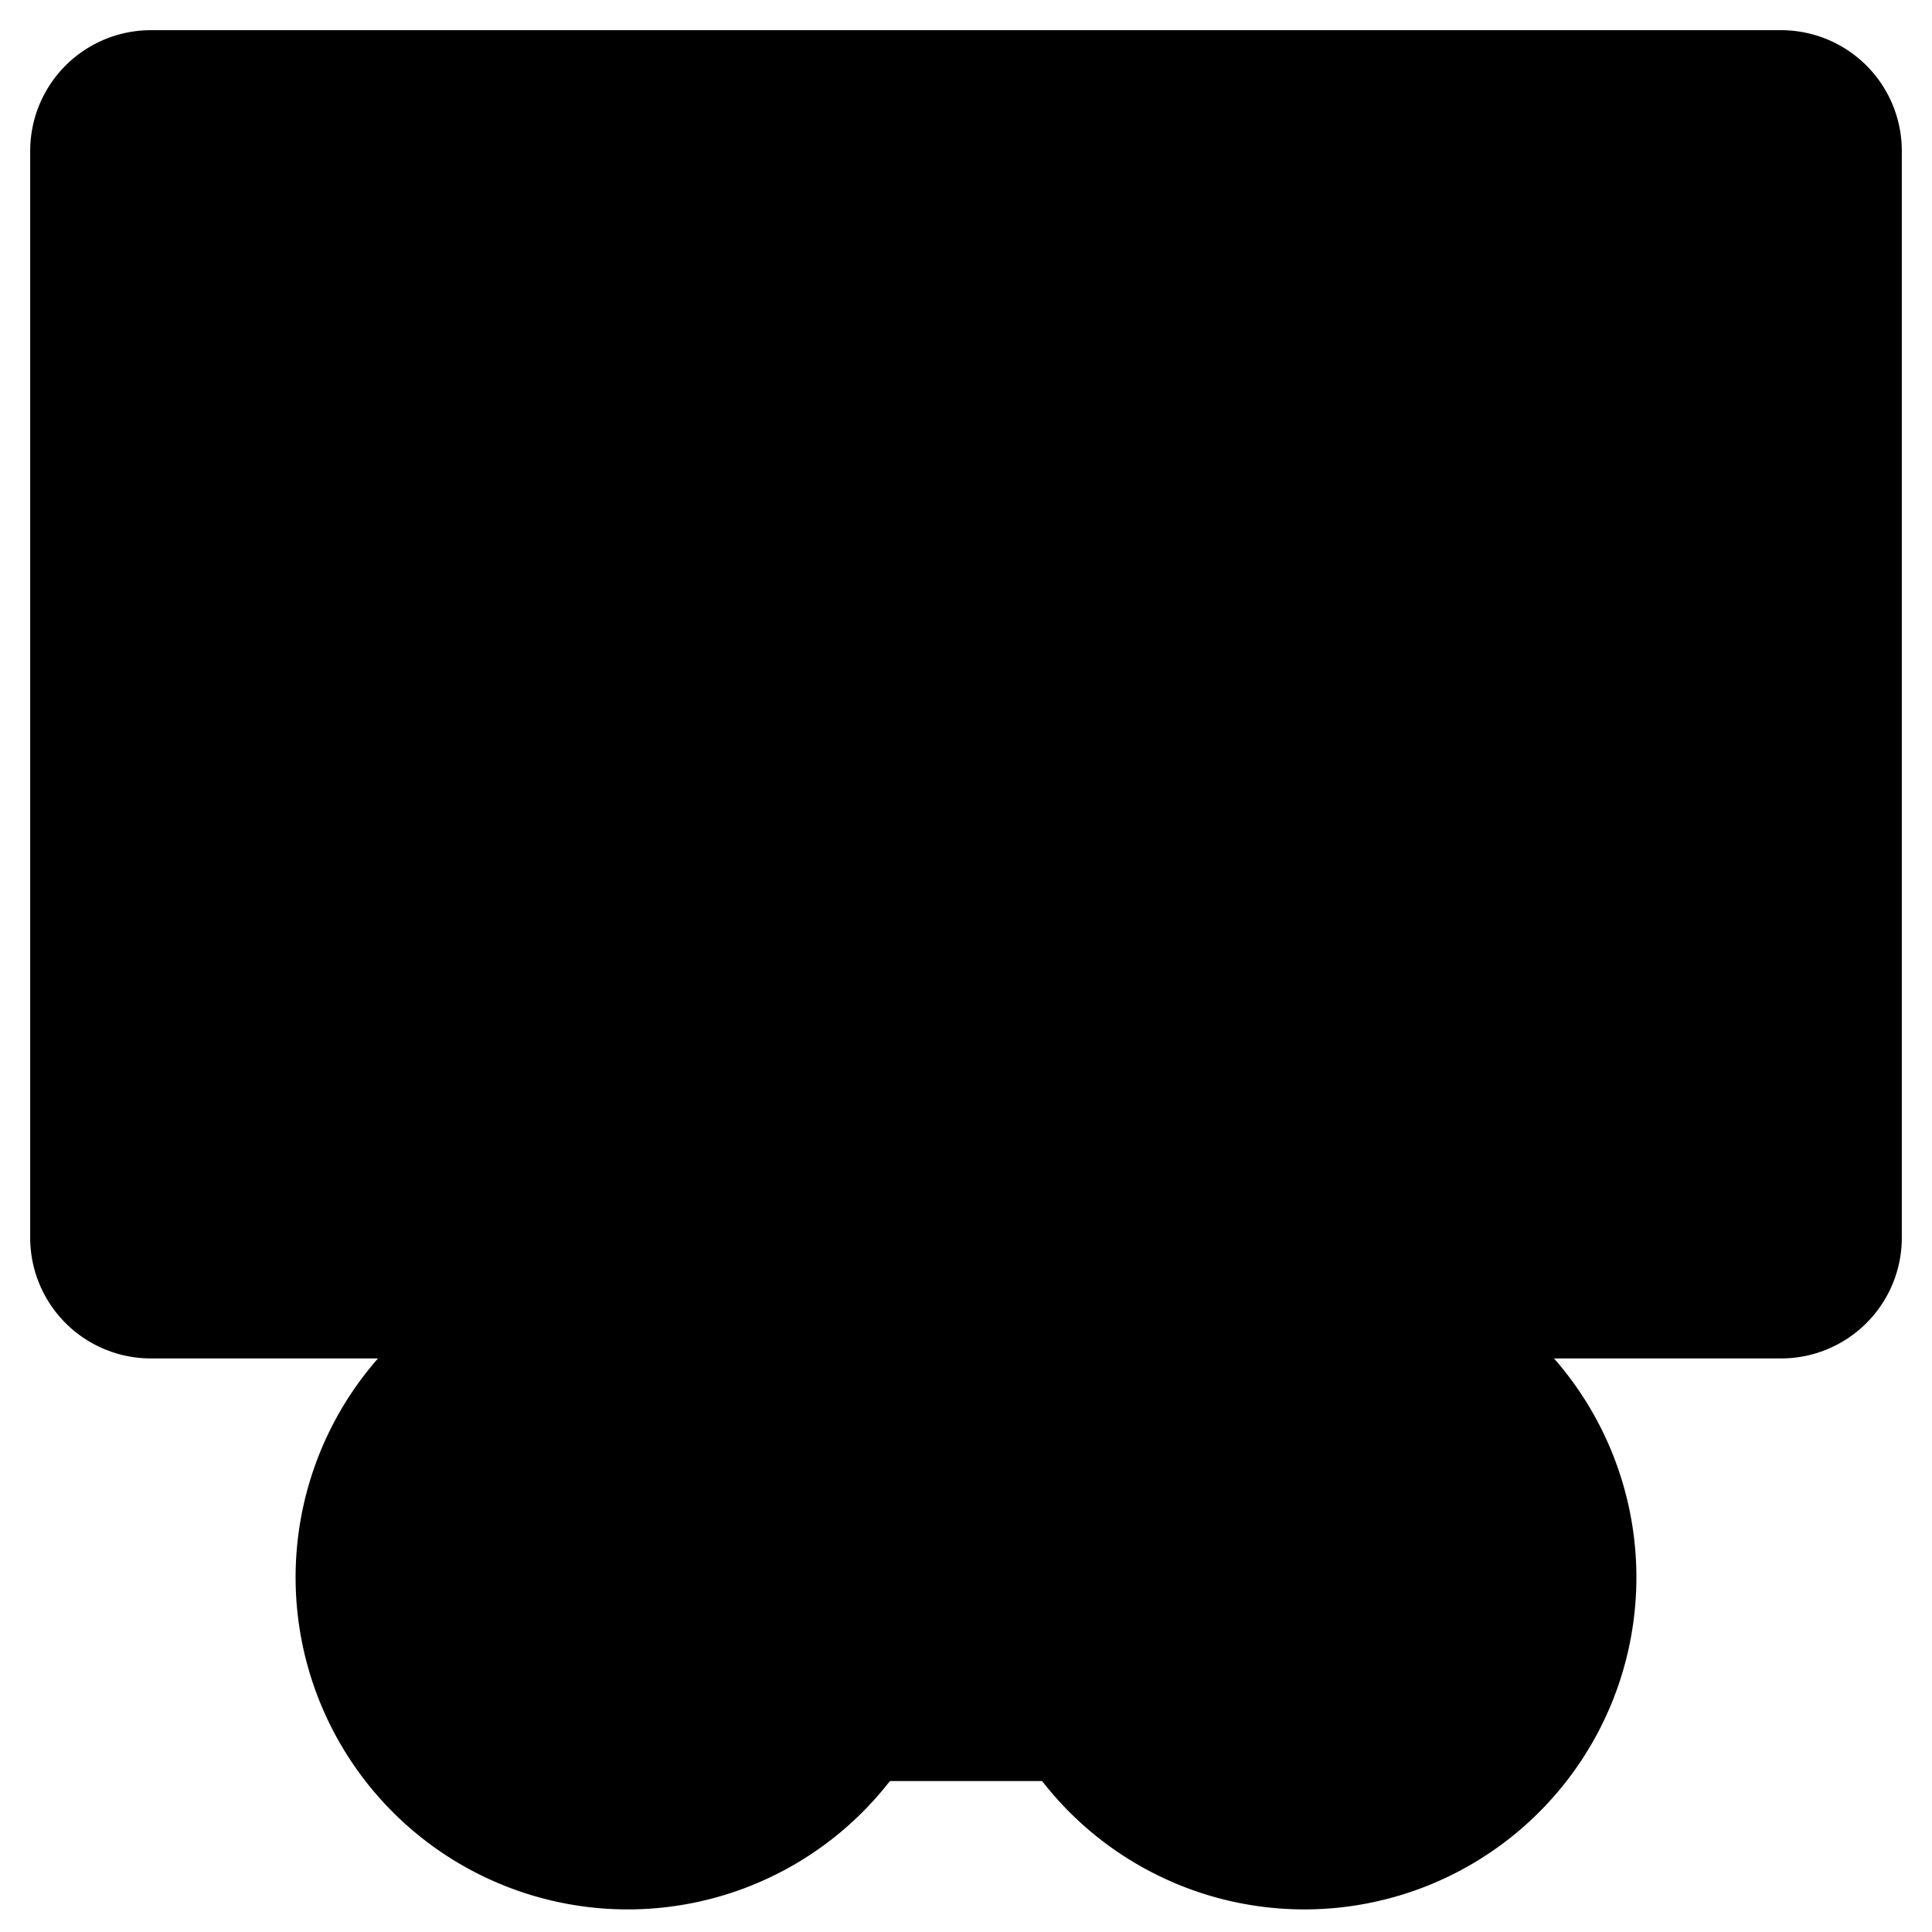 <svg id="Layer_3" height="512" viewBox="0 0 64 64" width="512" xmlns="http://www.w3.org/2000/svg" data-name="Layer 3"><rect fill="hsl(330, 16.3%, 72.4%)" height="42" rx="3" width="60" x="2" y="2"/><path d="m6 6h52v32h-52z" fill="hsl(339, 100.0%, 68.8%)"/><path d="m6 6v27h42a3 3 0 0 0 3-3v-24z" fill="hsl(339, 100.0%, 78.0%)"/><rect fill="hsl(132, 78.0%, 62.0%)" height="16" rx="3" width="30" x="17" y="14"/><path d="m20 14a3 3 0 0 0 -3 3v9h21a3 3 0 0 0 3-3v-9z" fill="hsl(132, 78.5%, 72.6%)"/><path d="m35.014 58a9.986 9.986 0 0 1 7.986-16h-22a9.986 9.986 0 0 1 7.986 16z" fill="hsl(330, 16.7%, 96.7%)"/><circle cx="43" cy="52" fill="hsl(329, 15.5%, 84.6%)" r="10"/><circle cx="21" cy="52" fill="hsl(329, 15.5%, 84.6%)" r="10"/><path d="m19 46v4h-4v4h4v4h4v-4h4v-4h-4v-4z" fill="hsl(339, 100.0%, 68.8%)"/><path d="m30 38h4v4h-4z" fill="hsl(329, 15.5%, 84.6%)"/><path d="m27 49h-3v-3a1 1 0 0 0 -1-1h-4a1 1 0 0 0 -1 1v3h-3a1 1 0 0 0 -1 1v4a1 1 0 0 0 1 1h3v3a1 1 0 0 0 1 1h4a1 1 0 0 0 1-1v-3h3a1 1 0 0 0 1-1v-4a1 1 0 0 0 -1-1zm-1 4h-3a1 1 0 0 0 -1 1v3h-2v-3a1 1 0 0 0 -1-1h-3v-2h3a1 1 0 0 0 1-1v-3h2v3a1 1 0 0 0 1 1h3z"/><path d="m42.293 45.293-2 2 1.414 1.414 1.293-1.293 1.293 1.293 1.414-1.414-2-2a1 1 0 0 0 -1.414 0z"/><path d="m43 56.586-1.293-1.293-1.414 1.414 2 2a1 1 0 0 0 1.414 0l2-2-1.414-1.414z"/><path d="m46.293 50.707 1.293 1.293-1.293 1.293 1.414 1.414 2-2a1 1 0 0 0 0-1.414l-2-2z"/><path d="m38.293 49.293-2 2a1 1 0 0 0 0 1.414l2 2 1.414-1.414-1.293-1.293 1.293-1.293z"/><path d="m59 1h-54a4 4 0 0 0 -4 4v36a4 4 0 0 0 4 4h7.521a11 11 0 1 0 16.958 14h5.042a11 11 0 1 0 16.958-14h7.521a4 4 0 0 0 4-4v-36a4 4 0 0 0 -4-4zm-38 60a9 9 0 1 1 9-9 9.01 9.01 0 0 1 -9 9zm9.786-4a10.951 10.951 0 0 0 -3.481-14h9.395a10.951 10.951 0 0 0 -3.481 14zm2.214-16h-2v-2h2zm10 20a9 9 0 1 1 9-9 9.01 9.01 0 0 1 -9 9zm18-20a2 2 0 0 1 -2 2h-9.695a10.93 10.93 0 0 0 -6.305-2h-8v-3a1 1 0 0 0 -1-1h-4a1 1 0 0 0 -1 1v3h-8a10.93 10.93 0 0 0 -6.3 2h-9.7a2 2 0 0 1 -2-2v-36a2 2 0 0 1 2-2h54a2 2 0 0 1 2 2z"/><path d="m58 5h-52a1 1 0 0 0 -1 1v32a1 1 0 0 0 1 1h21v-2h-20v-30h50v30h-20v2h21a1 1 0 0 0 1-1v-32a1 1 0 0 0 -1-1z"/><path d="m22 17h-2v9a1 1 0 0 0 1 1h4v-2h-3z"/><path d="m44 25h-3v-2h3v-2h-3v-2h3v-2h-4a1 1 0 0 0 -1 1v8a1 1 0 0 0 1 1h4z"/><path d="m27 17h2v10h-2z"/><path d="m35 22.7-1 1.5-1-1.5v-5.7h-2v6a1.006 1.006 0 0 0 .168.555l2 3a1 1 0 0 0 1.664 0l2-3a1.006 1.006 0 0 0 .168-.555v-6h-2z"/><path d="m48 27v-10a4 4 0 0 0 -4-4h-24a4 4 0 0 0 -4 4v10a4 4 0 0 0 4 4h24a4 4 0 0 0 4-4zm-30 0v-10a2 2 0 0 1 2-2h24a2 2 0 0 1 2 2v10a2 2 0 0 1 -2 2h-24a2 2 0 0 1 -2-2z"/><path d="m51.585 27.259 1.342 1.482a8.929 8.929 0 0 0 0-13.482l-1.342 1.482a6.933 6.933 0 0 1 0 10.518z"/><path d="m50.682 25.733a5.029 5.029 0 0 0 0-7.466l-1.36 1.466a3.029 3.029 0 0 1 0 4.534z"/><path d="m12.416 16.741-1.342-1.482a8.929 8.929 0 0 0 0 13.482l1.342-1.482a6.933 6.933 0 0 1 0-10.518z"/><path d="m13.32 18.267a5.029 5.029 0 0 0 0 7.466l1.362-1.466a3.029 3.029 0 0 1 0-4.534z"/></svg>